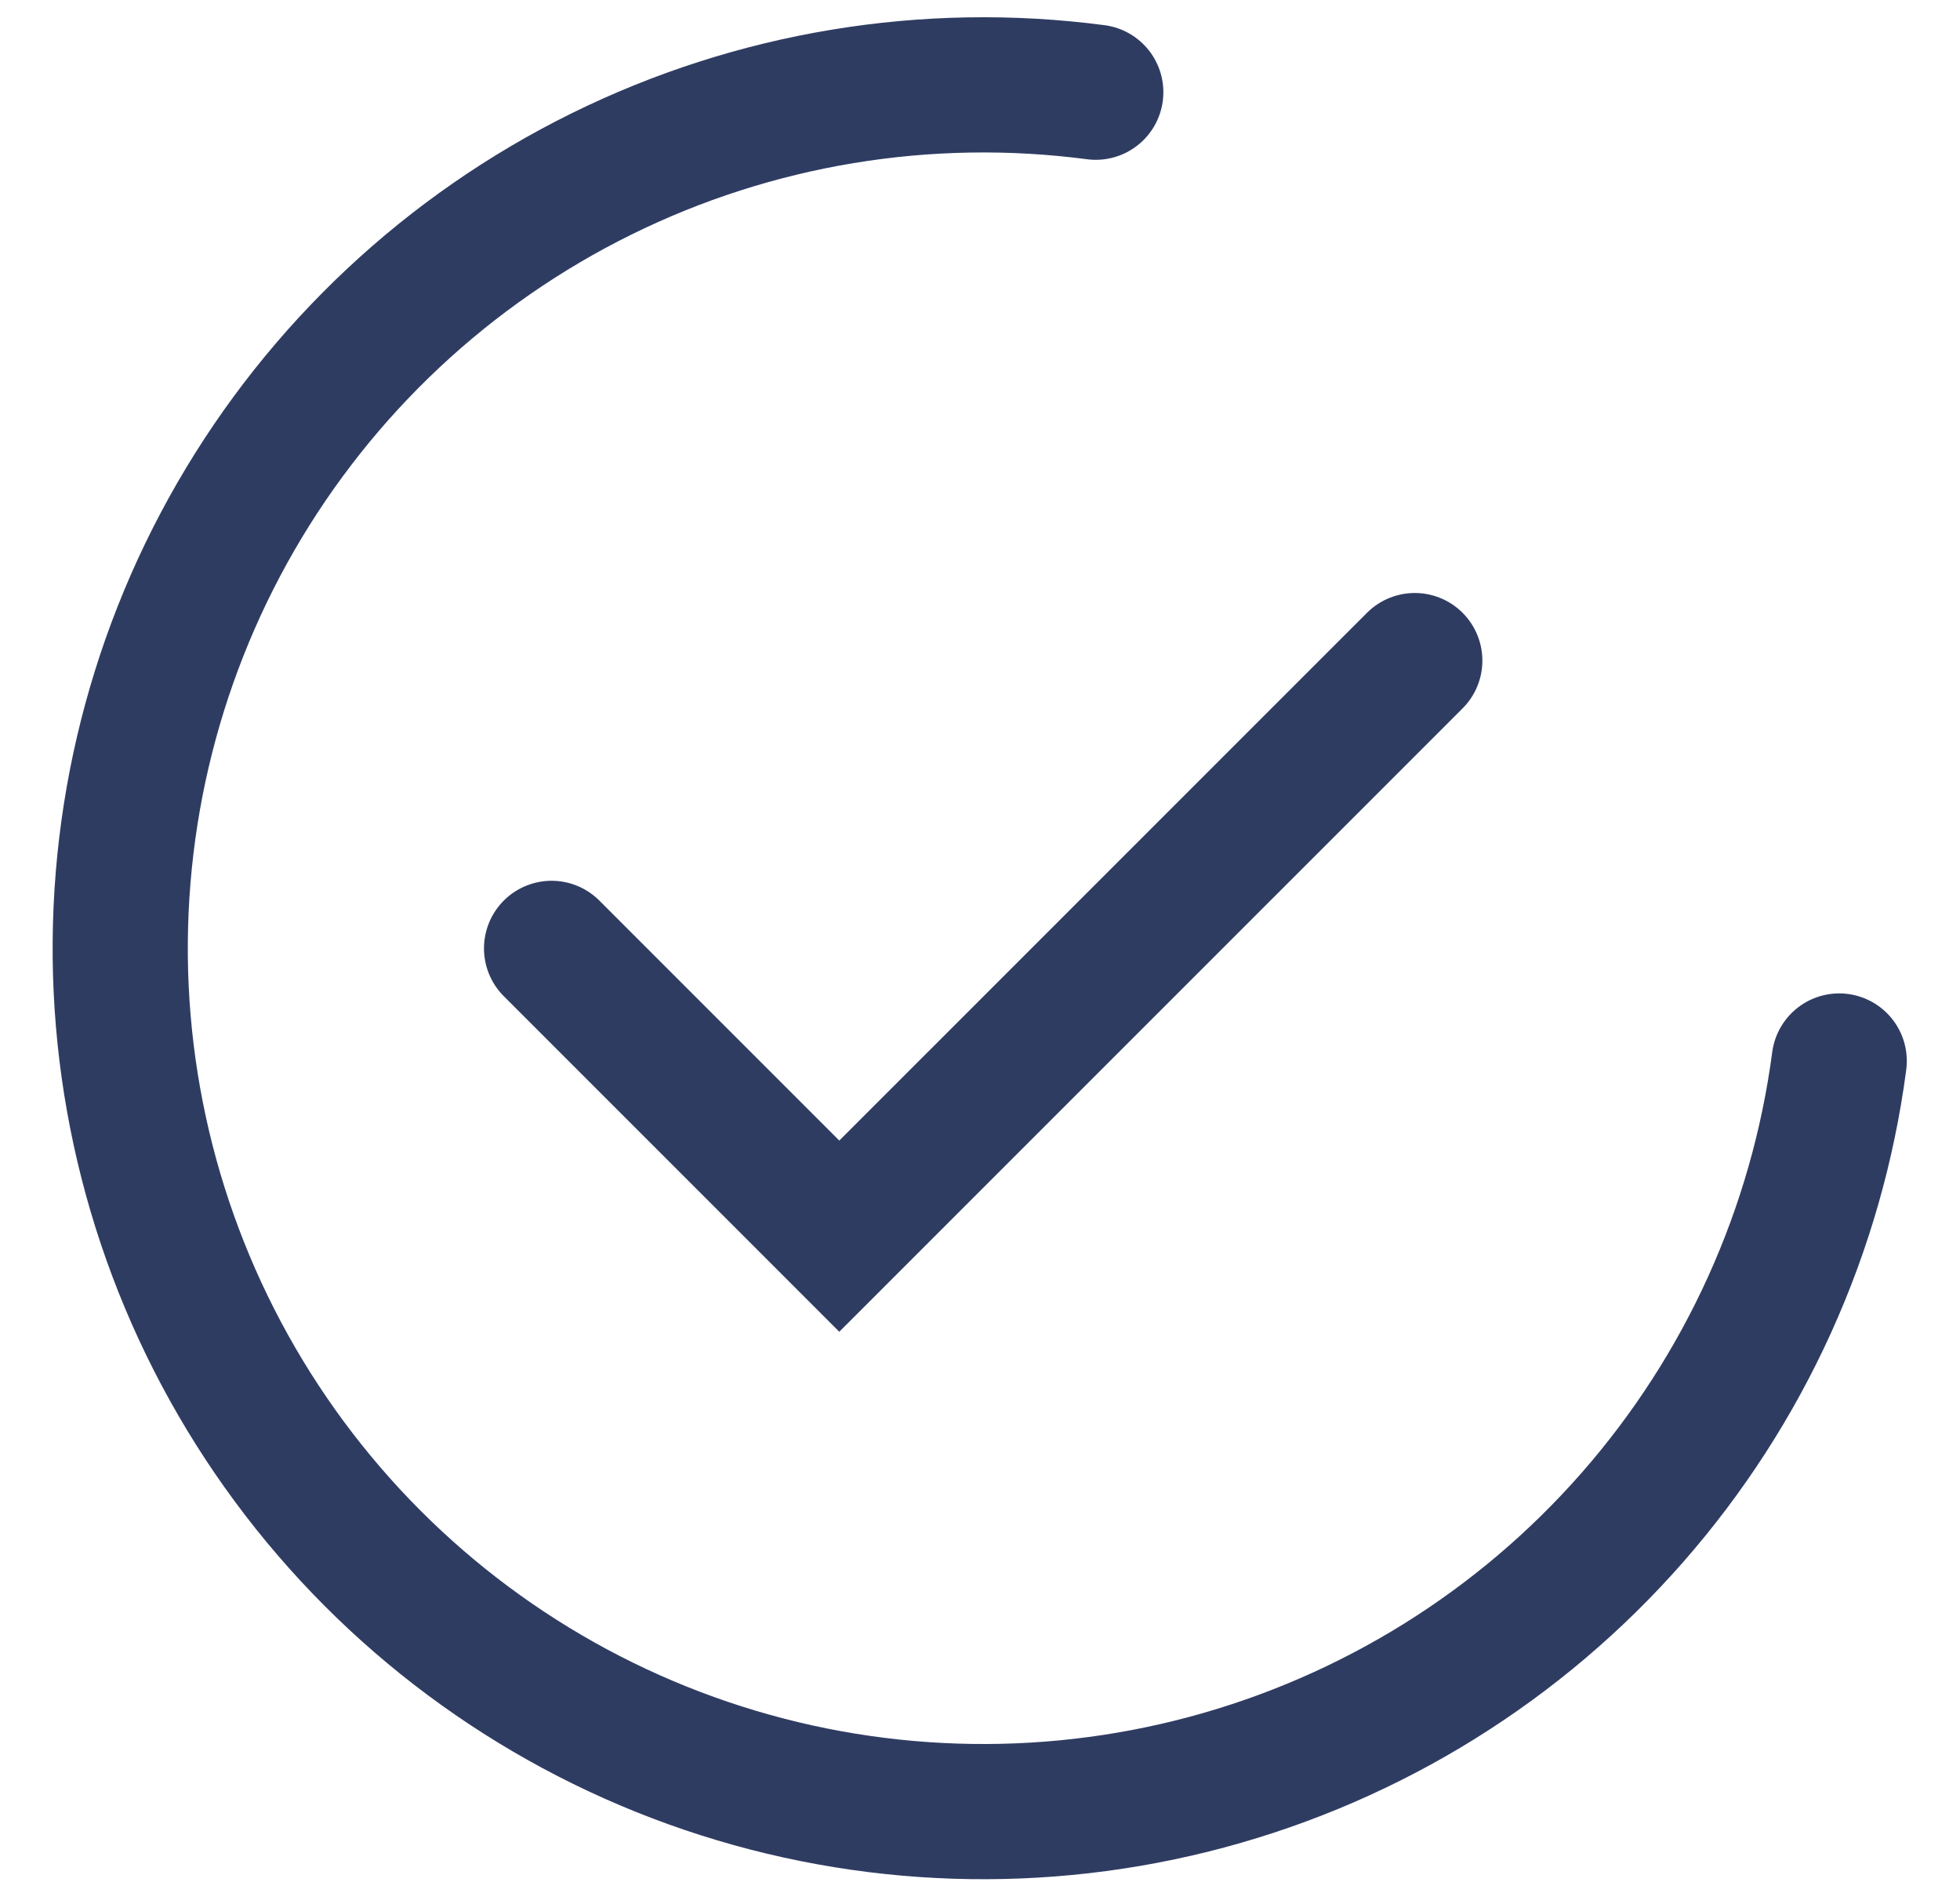 <?xml version="1.0" encoding="UTF-8"?> <svg xmlns="http://www.w3.org/2000/svg" width="29" height="28" viewBox="0 0 29 28" fill="none"><g clip-path="url(#clip0_584_5534)"><path d="M20.933 9.772L12.418 18.286L8.161 14.029" stroke="#2F3C62" stroke-width="2" stroke-linecap="round"></path><path d="M27.213 15.695C26.883 18.199 25.818 20.549 24.152 22.448C22.487 24.347 20.296 25.709 17.856 26.363C15.417 27.017 12.838 26.933 10.446 26.121C8.054 25.309 5.957 23.807 4.419 21.803C2.881 19.8 1.972 17.385 1.806 14.865C1.641 12.344 2.226 9.831 3.488 7.644C4.751 5.456 6.633 3.692 8.898 2.574C11.163 1.456 13.709 1.035 16.213 1.364" stroke="#2F3C62" stroke-width="2" stroke-linecap="round"></path></g><defs><clipPath id="clip0_584_5534"><rect width="29" height="28" fill="white"></rect></clipPath></defs></svg> 